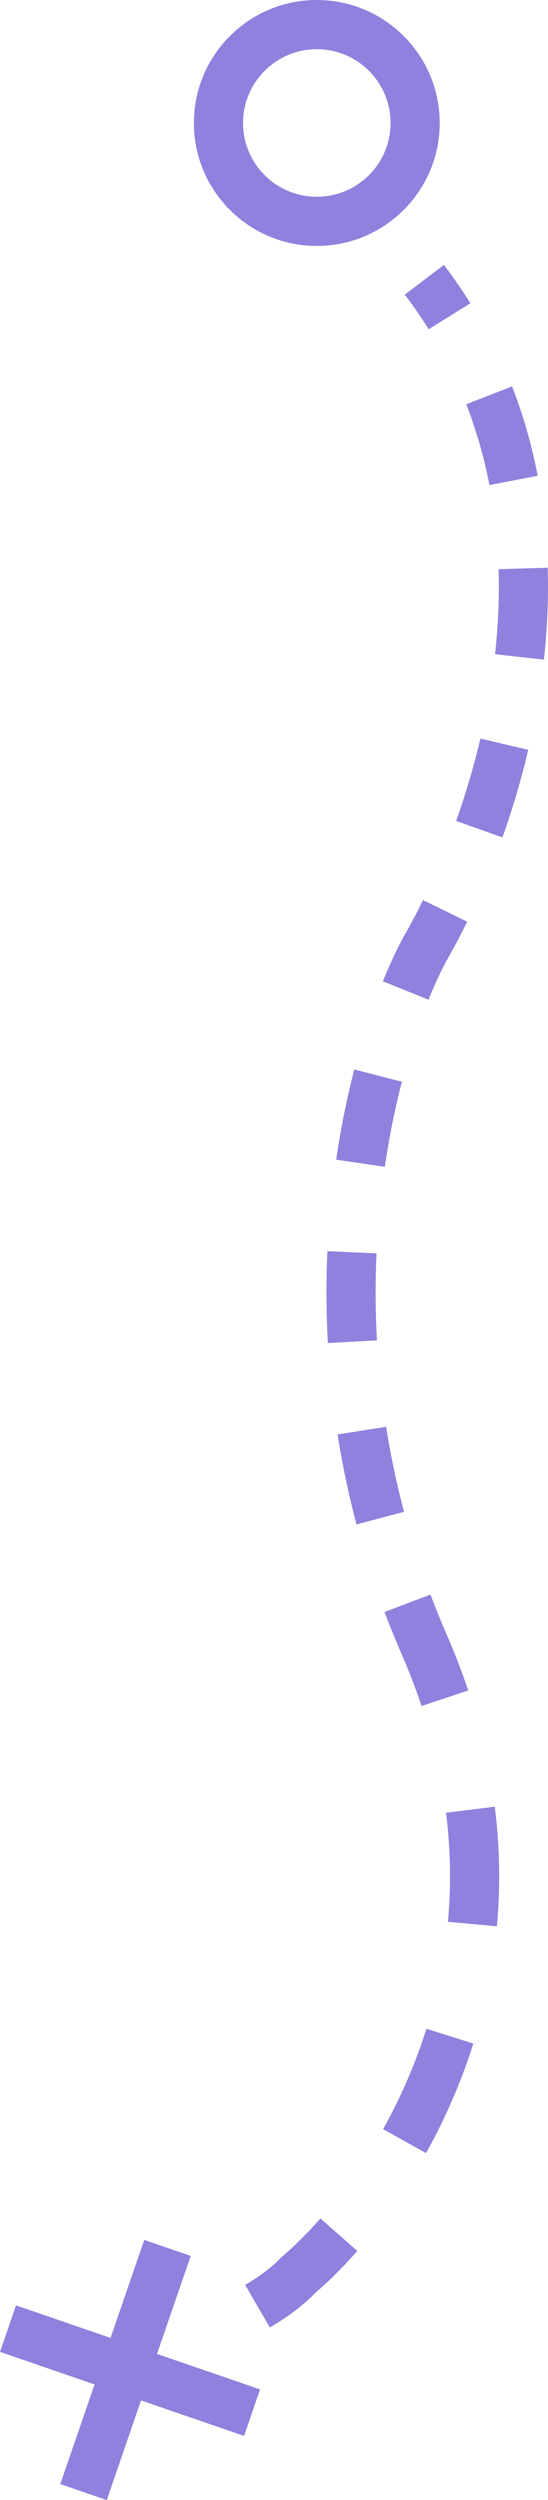 <svg width="89" height="406" viewBox="0 0 89 406" fill="none" xmlns="http://www.w3.org/2000/svg">
<path fill-rule="evenodd" clip-rule="evenodd" d="M51.451 31.952C58.065 31.952 63.428 26.588 63.428 19.97C63.428 13.353 58.065 7.988 51.451 7.988C44.837 7.988 39.474 13.353 39.474 19.97C39.474 26.588 44.837 31.952 51.451 31.952ZM51.451 39.94C62.475 39.94 71.412 30.999 71.412 19.97C71.412 8.941 62.475 0 51.451 0C40.427 0 31.49 8.941 31.49 19.97C31.49 30.999 40.427 39.94 51.451 39.94ZM72.095 43.015C73.65 45.061 75.082 47.139 76.396 49.245L69.624 53.476C68.439 51.578 67.147 49.701 65.739 47.85L72.095 43.015ZM83.163 62.753C85.029 67.553 86.392 72.41 87.329 77.262L79.49 78.777C78.638 74.368 77.404 69.975 75.722 65.648L83.163 62.753ZM88.956 92.193C89.107 97.263 88.869 102.261 88.334 107.116L80.397 106.241C80.895 101.721 81.114 97.096 80.975 92.43L88.956 92.193ZM85.795 121.765C84.613 126.792 83.175 131.565 81.603 135.993L74.079 133.319C75.56 129.148 76.913 124.656 78.023 119.936L85.795 121.765ZM72.411 156.204C73.544 154.243 74.71 152.057 75.874 149.675L68.701 146.168C67.602 148.417 66.51 150.46 65.463 152.268L65.425 152.334L65.389 152.401C64.335 154.393 63.254 156.724 62.192 159.355L69.595 162.347C70.556 159.965 71.512 157.909 72.411 156.204ZM65.269 175.667C64.184 179.875 63.226 184.503 62.494 189.482L54.595 188.32C55.369 183.054 56.384 178.148 57.538 173.672L65.269 175.667ZM61.15 203.539C60.945 208.07 60.951 212.792 61.22 217.666L53.248 218.107C52.963 212.955 52.957 207.966 53.174 203.179L61.15 203.539ZM62.71 231.699C63.423 236.219 64.38 240.831 65.618 245.509L57.899 247.552C56.59 242.604 55.578 237.725 54.824 232.945L62.71 231.699ZM69.918 258.952C70.738 261.129 71.623 263.314 72.577 265.507C73.9 268.545 75.051 271.551 76.042 274.522L68.469 277.051C67.553 274.308 66.487 271.522 65.257 268.696C64.249 266.38 63.313 264.07 62.446 261.77L69.918 258.952ZM80.362 293.389C81.207 300.159 81.26 306.652 80.699 312.818L72.748 312.094C73.259 306.481 73.211 300.562 72.44 294.379L80.362 293.389ZM76.871 331.856C74.815 338.391 72.145 344.351 69.188 349.651L62.216 345.756C64.93 340.893 67.375 335.432 69.255 329.457L76.871 331.856ZM51.204 372.354C53.377 370.487 55.692 368.2 58.033 365.535L52.036 360.262C49.867 362.731 47.767 364.789 45.867 366.41L45.706 366.547L45.56 366.701C44.316 368.014 42.421 369.539 39.815 371.049L43.817 377.962C46.873 376.191 49.354 374.27 51.204 372.354ZM30.976 366.344L25.502 382.261L42.236 388.021L39.639 395.575L22.905 389.815L17.339 406L9.789 403.401L15.355 387.216L0.001 381.931L2.598 374.378L17.952 379.662L23.426 363.745L30.976 366.344Z" fill="#9081DE"/>
</svg>
